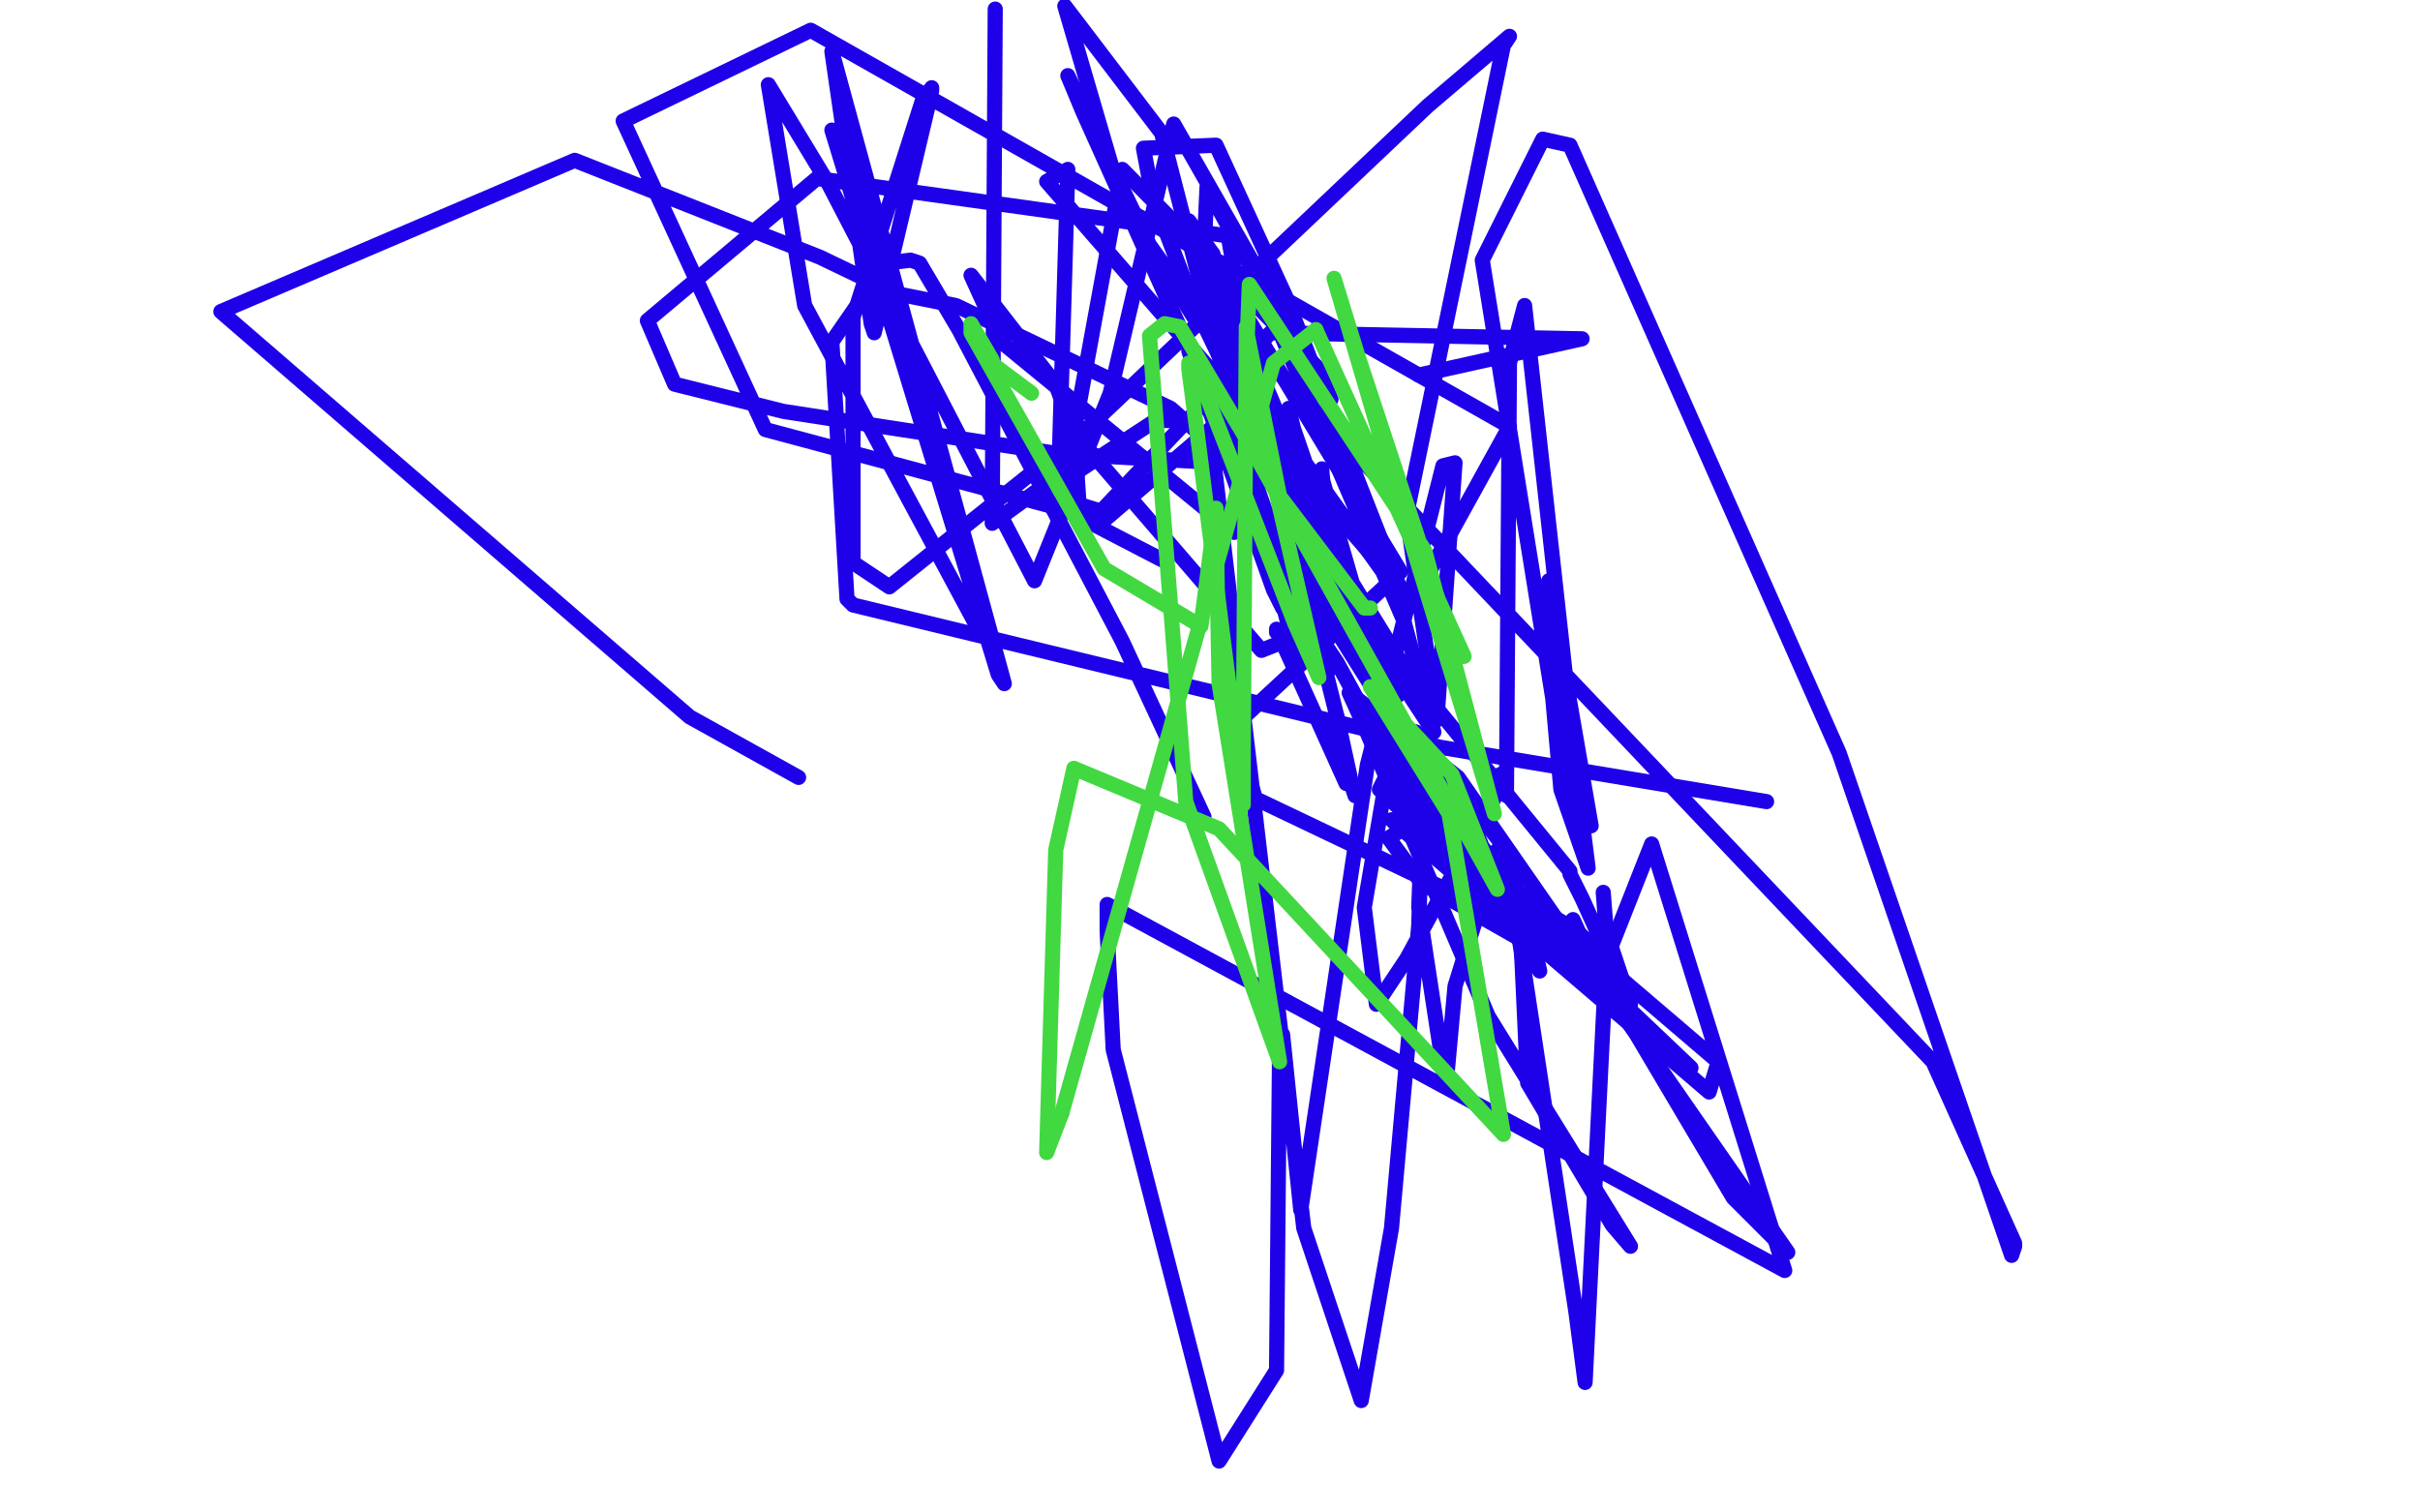 <?xml version="1.0" standalone="no"?>
<!DOCTYPE svg PUBLIC "-//W3C//DTD SVG 1.1//EN"
"http://www.w3.org/Graphics/SVG/1.1/DTD/svg11.dtd">

<svg width="800" height="500" version="1.1" xmlns="http://www.w3.org/2000/svg" xmlns:xlink="http://www.w3.org/1999/xlink" style="stroke-antialiasing: false"><desc>This SVG has been created on https://colorillo.com/</desc><rect x='0' y='0' width='800' height='500' style='fill: rgb(255,255,255); stroke-width:0' /><polyline points="584,265 476,247 476,247 282,200 280,198 275,113 293,87 301,86 304,87 317,109 371,212 398,270" style="fill: none; stroke: #1e00e9; stroke-width: 5; stroke-linejoin: round; stroke-linecap: round; stroke-antialiasing: false; stroke-antialias: 0; opacity: 1.0"/>
<polyline points="264,257 228,237 228,237 73,103 190,53 271,85 296,97 316,101 387,135 404,150 404,153 350,150 259,136 223,127 214,106 270,59 406,78 415,129 365,172 253,142 206,40 268,10 499,141 467,199 346,60 353,56 350,157 328,173 329,3" style="fill: none; stroke: #1e00e9; stroke-width: 5; stroke-linejoin: round; stroke-linecap: round; stroke-antialiasing: false; stroke-antialias: 0; opacity: 1.0"/>
<polyline points="384,185 357,171 357,171 356,156 356,156 382,139 388,139" style="fill: none; stroke: #1e00e9; stroke-width: 5; stroke-linejoin: round; stroke-linecap: round; stroke-antialiasing: false; stroke-antialias: 0; opacity: 1.0"/>
<polyline points="469,124 523,112 523,112 420,110 364,169 351,165 371,56 436,122 440,132 388,41 367,130 342,192 274,61 254,28 266,101 324,209 327,209 283,59 275,43 330,223 332,226 275,17 288,107 289,110 308,30 308,29 305,33 282,105 282,186 294,194 359,142 472,35 499,12 497,15 465,170 475,238 481,153 477,154 452,253 430,400 424,342 423,346 422,453 403,483 368,347 366,308 366,299 590,420 546,279 531,317 524,457 521,434 499,289 495,281 481,326 478,359 469,300 470,274 469,306 460,406 450,463 431,406 401,150 409,120 414,114 639,351 666,411 666,412 665,415 608,249 519,48 510,46 490,86 518,260 526,273 512,192 511,205 516,261 525,287 521,255 504,101 499,120 498,263 496,257 496,256 495,262 465,317 455,332 451,300 458,259 460,259 559,353 555,350 503,305 456,261 458,257 568,351 565,361 461,272 460,271 520,307 531,316 485,283 467,245 468,242" style="fill: none; stroke: #1e00e9; stroke-width: 5; stroke-linejoin: round; stroke-linecap: round; stroke-antialiasing: false; stroke-antialias: 0; opacity: 1.0"/>
<polyline points="468,242 498,281 507,313 470,292 459,277 464,274 510,301 501,305 415,264 408,240 462,190 463,189 431,136 393,73 401,84 415,155 408,176 331,113 321,91 349,127" style="fill: none; stroke: #1e00e9; stroke-width: 5; stroke-linejoin: round; stroke-linecap: round; stroke-antialiasing: false; stroke-antialias: 0; opacity: 1.0"/>
<polyline points="353,139 352,139 355,143 417,215 427,211 384,44 352,2 371,67 396,107 405,111 398,78 398,79 426,165 470,256" style="fill: none; stroke: #1e00e9; stroke-width: 5; stroke-linejoin: round; stroke-linecap: round; stroke-antialiasing: false; stroke-antialias: 0; opacity: 1.0"/>
<polyline points="349,127 353,138 353,139" style="fill: none; stroke: #1e00e9; stroke-width: 5; stroke-linejoin: round; stroke-linecap: round; stroke-antialiasing: false; stroke-antialias: 0; opacity: 1.0"/>
<polyline points="470,256 472,242" style="fill: none; stroke: #1e00e9; stroke-width: 5; stroke-linejoin: round; stroke-linecap: round; stroke-antialiasing: false; stroke-antialias: 0; opacity: 1.0"/>
<polyline points="471,254 480,288 482,294" style="fill: none; stroke: #1e00e9; stroke-width: 5; stroke-linejoin: round; stroke-linecap: round; stroke-antialiasing: false; stroke-antialias: 0; opacity: 1.0"/>
<polyline points="472,242 472,244 471,254" style="fill: none; stroke: #1e00e9; stroke-width: 5; stroke-linejoin: round; stroke-linecap: round; stroke-antialiasing: false; stroke-antialias: 0; opacity: 1.0"/>
<polyline points="482,294 483,295 483,294 442,219 438,213" style="fill: none; stroke: #1e00e9; stroke-width: 5; stroke-linejoin: round; stroke-linecap: round; stroke-antialiasing: false; stroke-antialias: 0; opacity: 1.0"/>
<polyline points="438,213 437,217 442,237" style="fill: none; stroke: #1e00e9; stroke-width: 5; stroke-linejoin: round; stroke-linecap: round; stroke-antialiasing: false; stroke-antialias: 0; opacity: 1.0"/>
<polyline points="442,237 447,260 448,263" style="fill: none; stroke: #1e00e9; stroke-width: 5; stroke-linejoin: round; stroke-linecap: round; stroke-antialiasing: false; stroke-antialias: 0; opacity: 1.0"/>
<polyline points="448,263 447,260 441,250 438,240 438,242 444,253 445,259 422,208 422,209 434,219 439,222 439,221 436,198 425,178 422,175 421,175 421,176 421,180 422,186 425,194 425,195 425,194 424,187 422,181 422,180 422,181 425,191 431,202 433,204 431,201 422,180 422,174 422,173 423,175 435,191 456,223 462,230 459,224 414,117 409,104 408,104 408,111 417,140 439,202 446,215 441,198 426,135 426,137 449,204 474,242 464,205 415,91 399,62 398,84 422,162 441,196 437,156 437,155 437,158 465,255 509,321 504,299 503,300 503,315 505,358 533,405 539,412 492,336 451,240 446,229 482,257 591,414 573,396 525,315 520,304 519,305 521,314 517,314 490,280 488,275 456,231 417,169 411,153 433,169 462,245 470,269 468,266 441,182 412,141 411,148 419,171 420,175 421,175 411,152 410,148 410,151 416,179 422,194 424,201 421,195 396,125 393,116 415,175 434,205 434,206 358,37 353,25 380,81 465,200 425,98 402,48 378,49 381,65 394,99 408,128 414,139 465,222 519,288 519,289 523,297 538,330 539,332 539,331 539,329 538,327 537,326 531,308 530,295" style="fill: none; stroke: #1e00e9; stroke-width: 5; stroke-linejoin: round; stroke-linecap: round; stroke-antialiasing: false; stroke-antialias: 0; opacity: 1.0"/>
<polyline points="453,201 451,201 451,201 423,164 423,164 412,109 412,108 411,248 411,266 410,256 396,145 393,122 393,120 395,121 428,206 436,224 412,120 413,94 471,182 494,269 465,174 441,92 449,118 479,209 484,217 435,109" style="fill: none; stroke: #41d841; stroke-width: 5; stroke-linejoin: round; stroke-linecap: round; stroke-antialiasing: false; stroke-antialias: 0; opacity: 1.0"/>
<polyline points="435,109 421,120 351,368" style="fill: none; stroke: #41d841; stroke-width: 5; stroke-linejoin: round; stroke-linecap: round; stroke-antialiasing: false; stroke-antialias: 0; opacity: 1.0"/>
<polyline points="351,368 346,381 349,281 355,254 403,274 497,375 479,269 453,227 480,256 495,294 412,145 390,108 385,107 380,111 392,265 423,351 403,226 402,172 402,168 397,207 365,188 321,110 321,107 328,119 328,120 329,121 341,130" style="fill: none; stroke: #41d841; stroke-width: 5; stroke-linejoin: round; stroke-linecap: round; stroke-antialiasing: false; stroke-antialias: 0; opacity: 1.0"/>
</svg>
